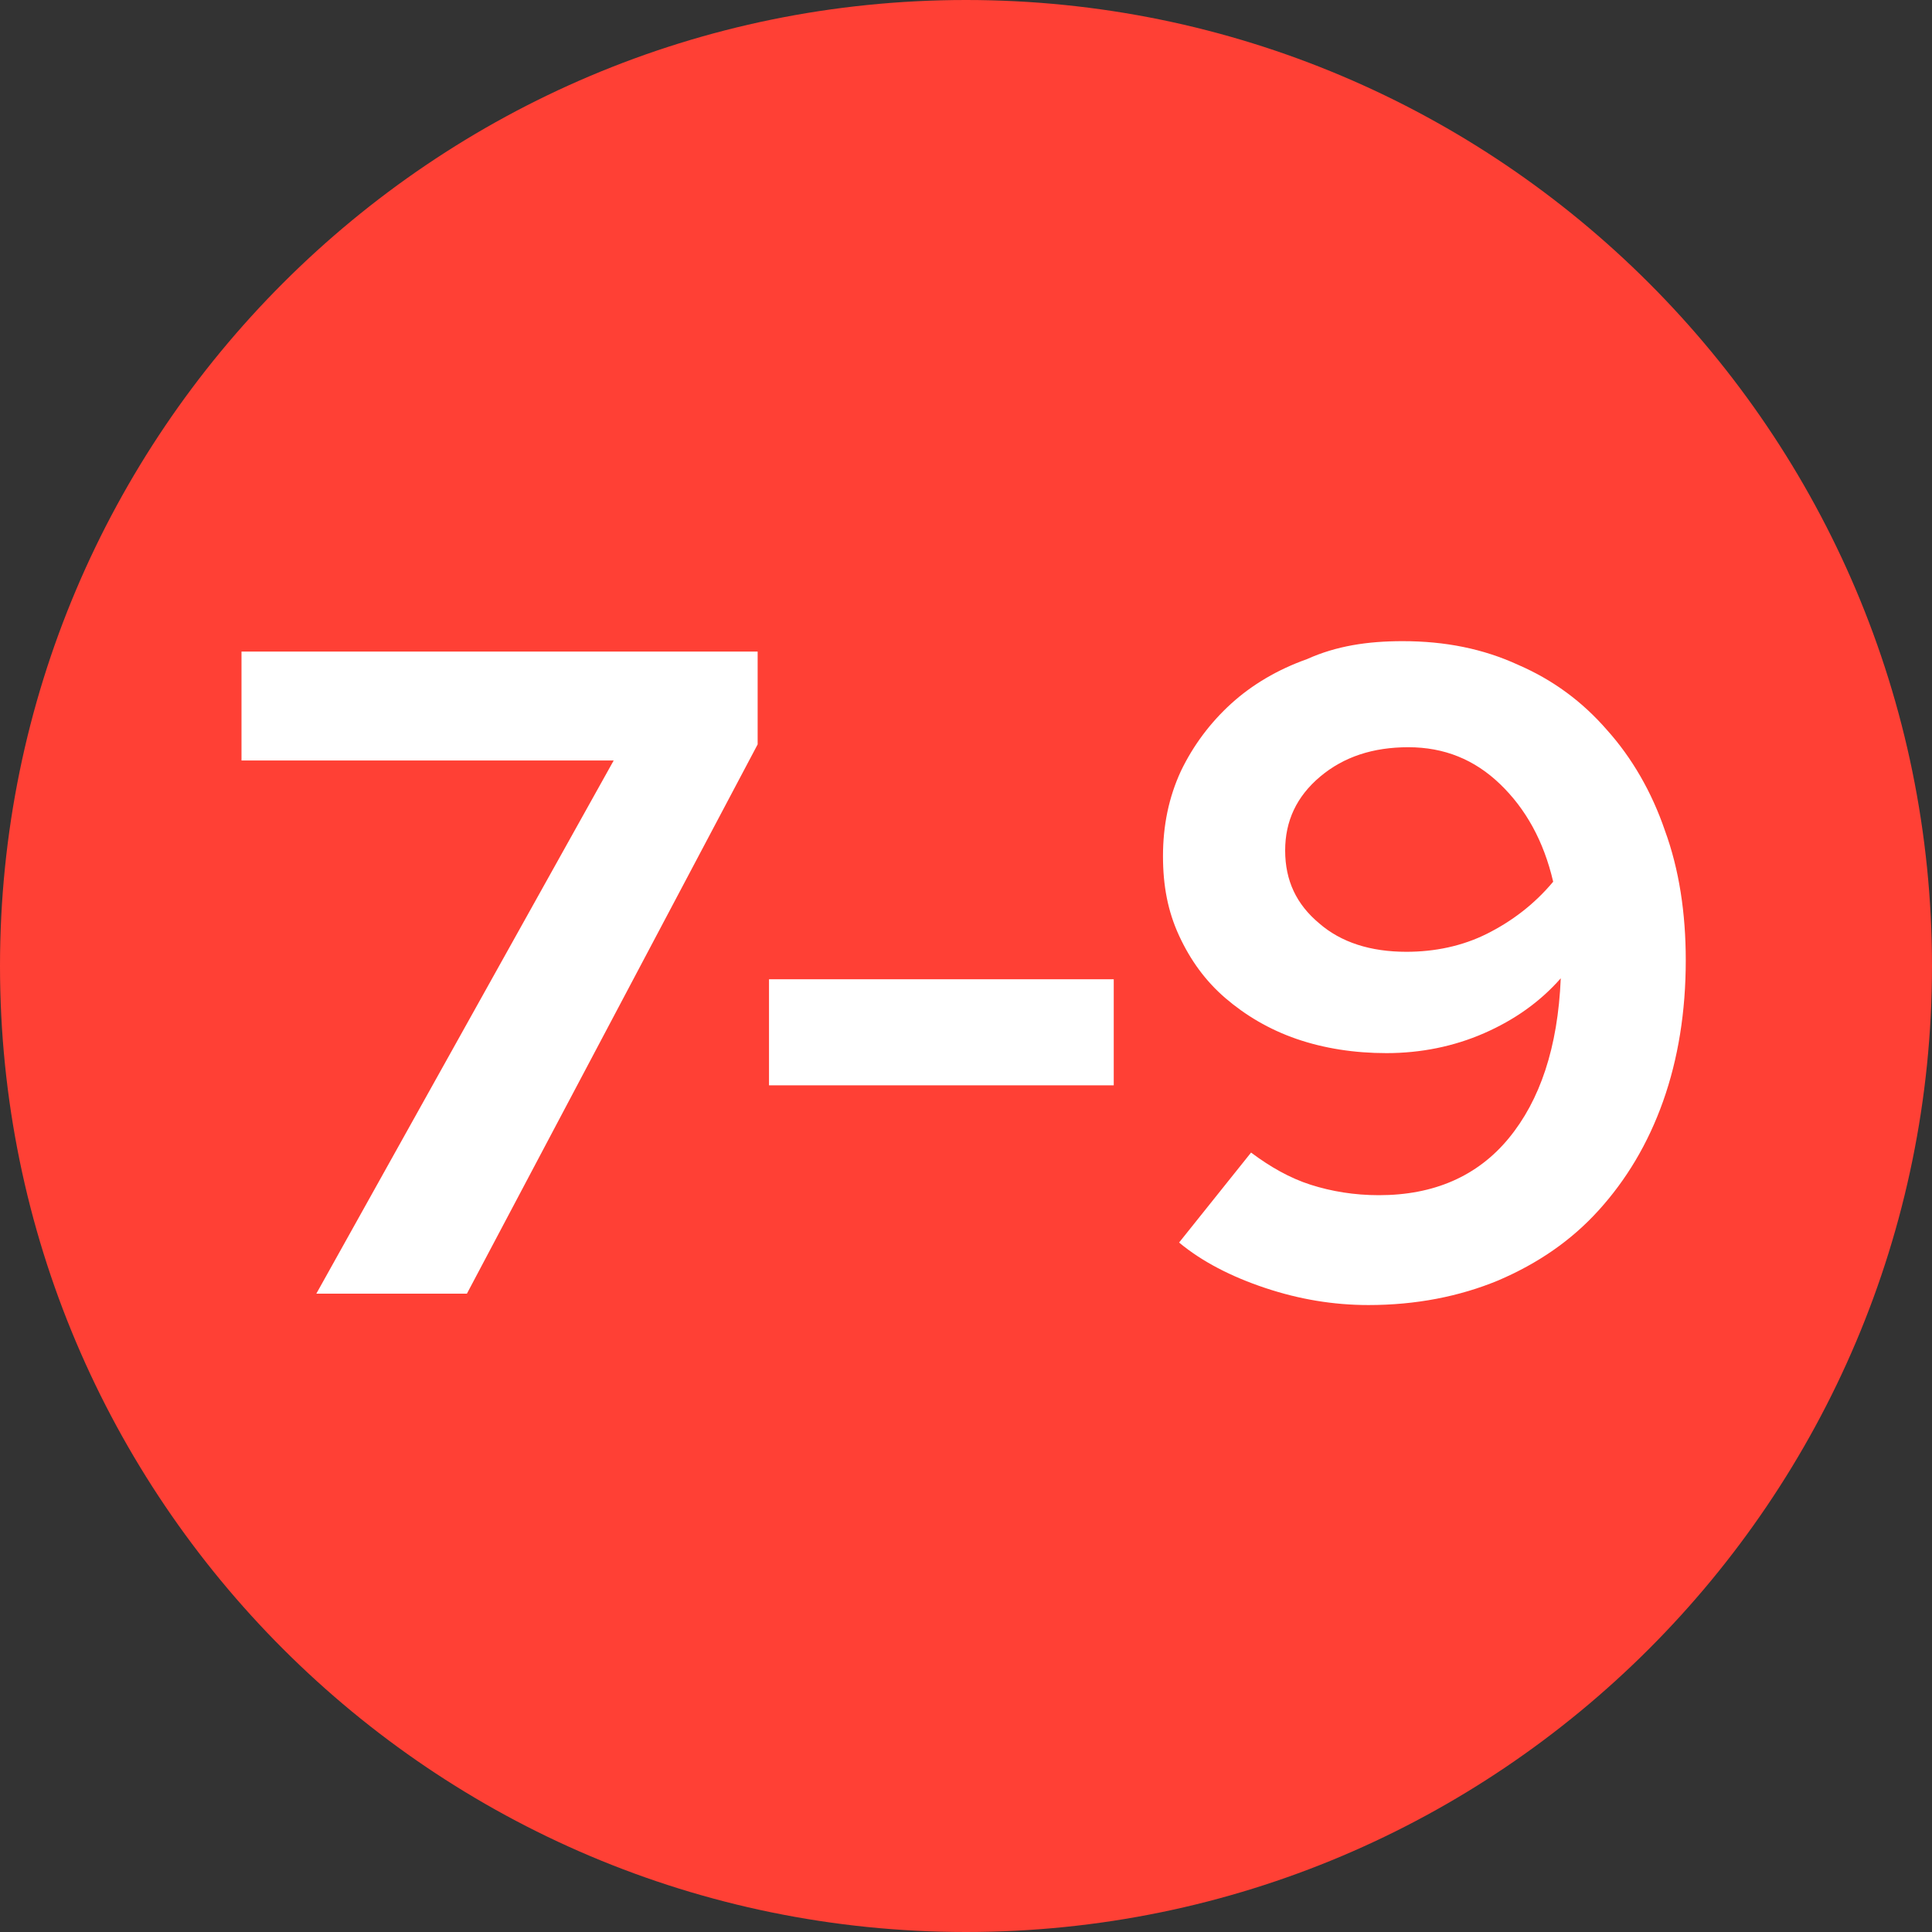 <?xml version="1.0" encoding="utf-8"?>
<!-- Generator: Adobe Illustrator 25.0.0, SVG Export Plug-In . SVG Version: 6.00 Build 0)  -->
<svg version="1.1" id="Ebene_1" xmlns="http://www.w3.org/2000/svg" xmlns:xlink="http://www.w3.org/1999/xlink" x="0px" y="0px"
	 viewBox="0 0 204 204" style="enable-background:new 0 0 204 204;" xml:space="preserve">
<rect x="0" y="0" width="204" height="204" fill="#333333" stroke="none"/>
<style type="text/css">
	.st0{fill:#FF4035;}
	.st1{fill:#FFFFFF;}
</style>
<g>
	<g>
		<path class="st0" d="M102,204c56.3,0,102-45.7,102-102S158.3,0,102,0S0,45.7,0,102S45.7,204,102,204"/>
	</g>
	<g>
		<path class="st1" d="M33.4,136.6l31.4-56.3H25.5V68.8h54.5v9.8l-30.7,58H33.4z"/>
		<path class="st1" d="M81.2,103.4h36.4v11.2H81.2V103.4z"/>
		<path class="st1" d="M148.1,67.7c4.5,0,8.5,0.8,12.2,2.5c3.7,1.6,6.8,3.9,9.4,6.9c2.6,2.9,4.7,6.5,6.1,10.6
			c1.5,4.1,2.2,8.7,2.2,13.7c0,5.4-0.8,10.4-2.4,14.9c-1.6,4.5-3.9,8.3-6.8,11.5c-2.9,3.2-6.4,5.6-10.6,7.4
			c-4.1,1.7-8.7,2.6-13.7,2.6c-3.7,0-7.3-0.6-10.9-1.8c-3.6-1.2-6.7-2.8-9.1-4.8l7.6-9.5c2,1.5,4.1,2.7,6.3,3.4
			c2.2,0.7,4.6,1.1,7.2,1.1c5.8,0,10.4-2,13.7-6c3.3-4,5.2-9.6,5.5-16.9c-2.2,2.5-4.9,4.4-8.1,5.8c-3.2,1.4-6.7,2.1-10.3,2.1
			c-3.4,0-6.6-0.5-9.5-1.5c-2.9-1-5.4-2.5-7.5-4.3c-2.1-1.8-3.7-4-4.9-6.6c-1.2-2.6-1.7-5.3-1.7-8.4c0-3.2,0.6-6.2,1.9-9
			c1.3-2.7,3.1-5.1,5.3-7.1c2.2-2,4.9-3.6,8-4.7C141.1,68.2,144.4,67.7,148.1,67.7z M148.5,100.5c3,0,5.9-0.6,8.5-1.9
			c2.6-1.3,5-3.1,7-5.5c-1-4.3-2.9-7.7-5.6-10.3c-2.7-2.6-5.9-3.9-9.7-3.9c-3.7,0-6.8,1-9.3,3.1c-2.5,2.1-3.7,4.7-3.7,7.8
			c0,3.2,1.2,5.7,3.6,7.7C141.6,99.5,144.7,100.5,148.5,100.5z"/>
	</g>
</g>
</svg>

